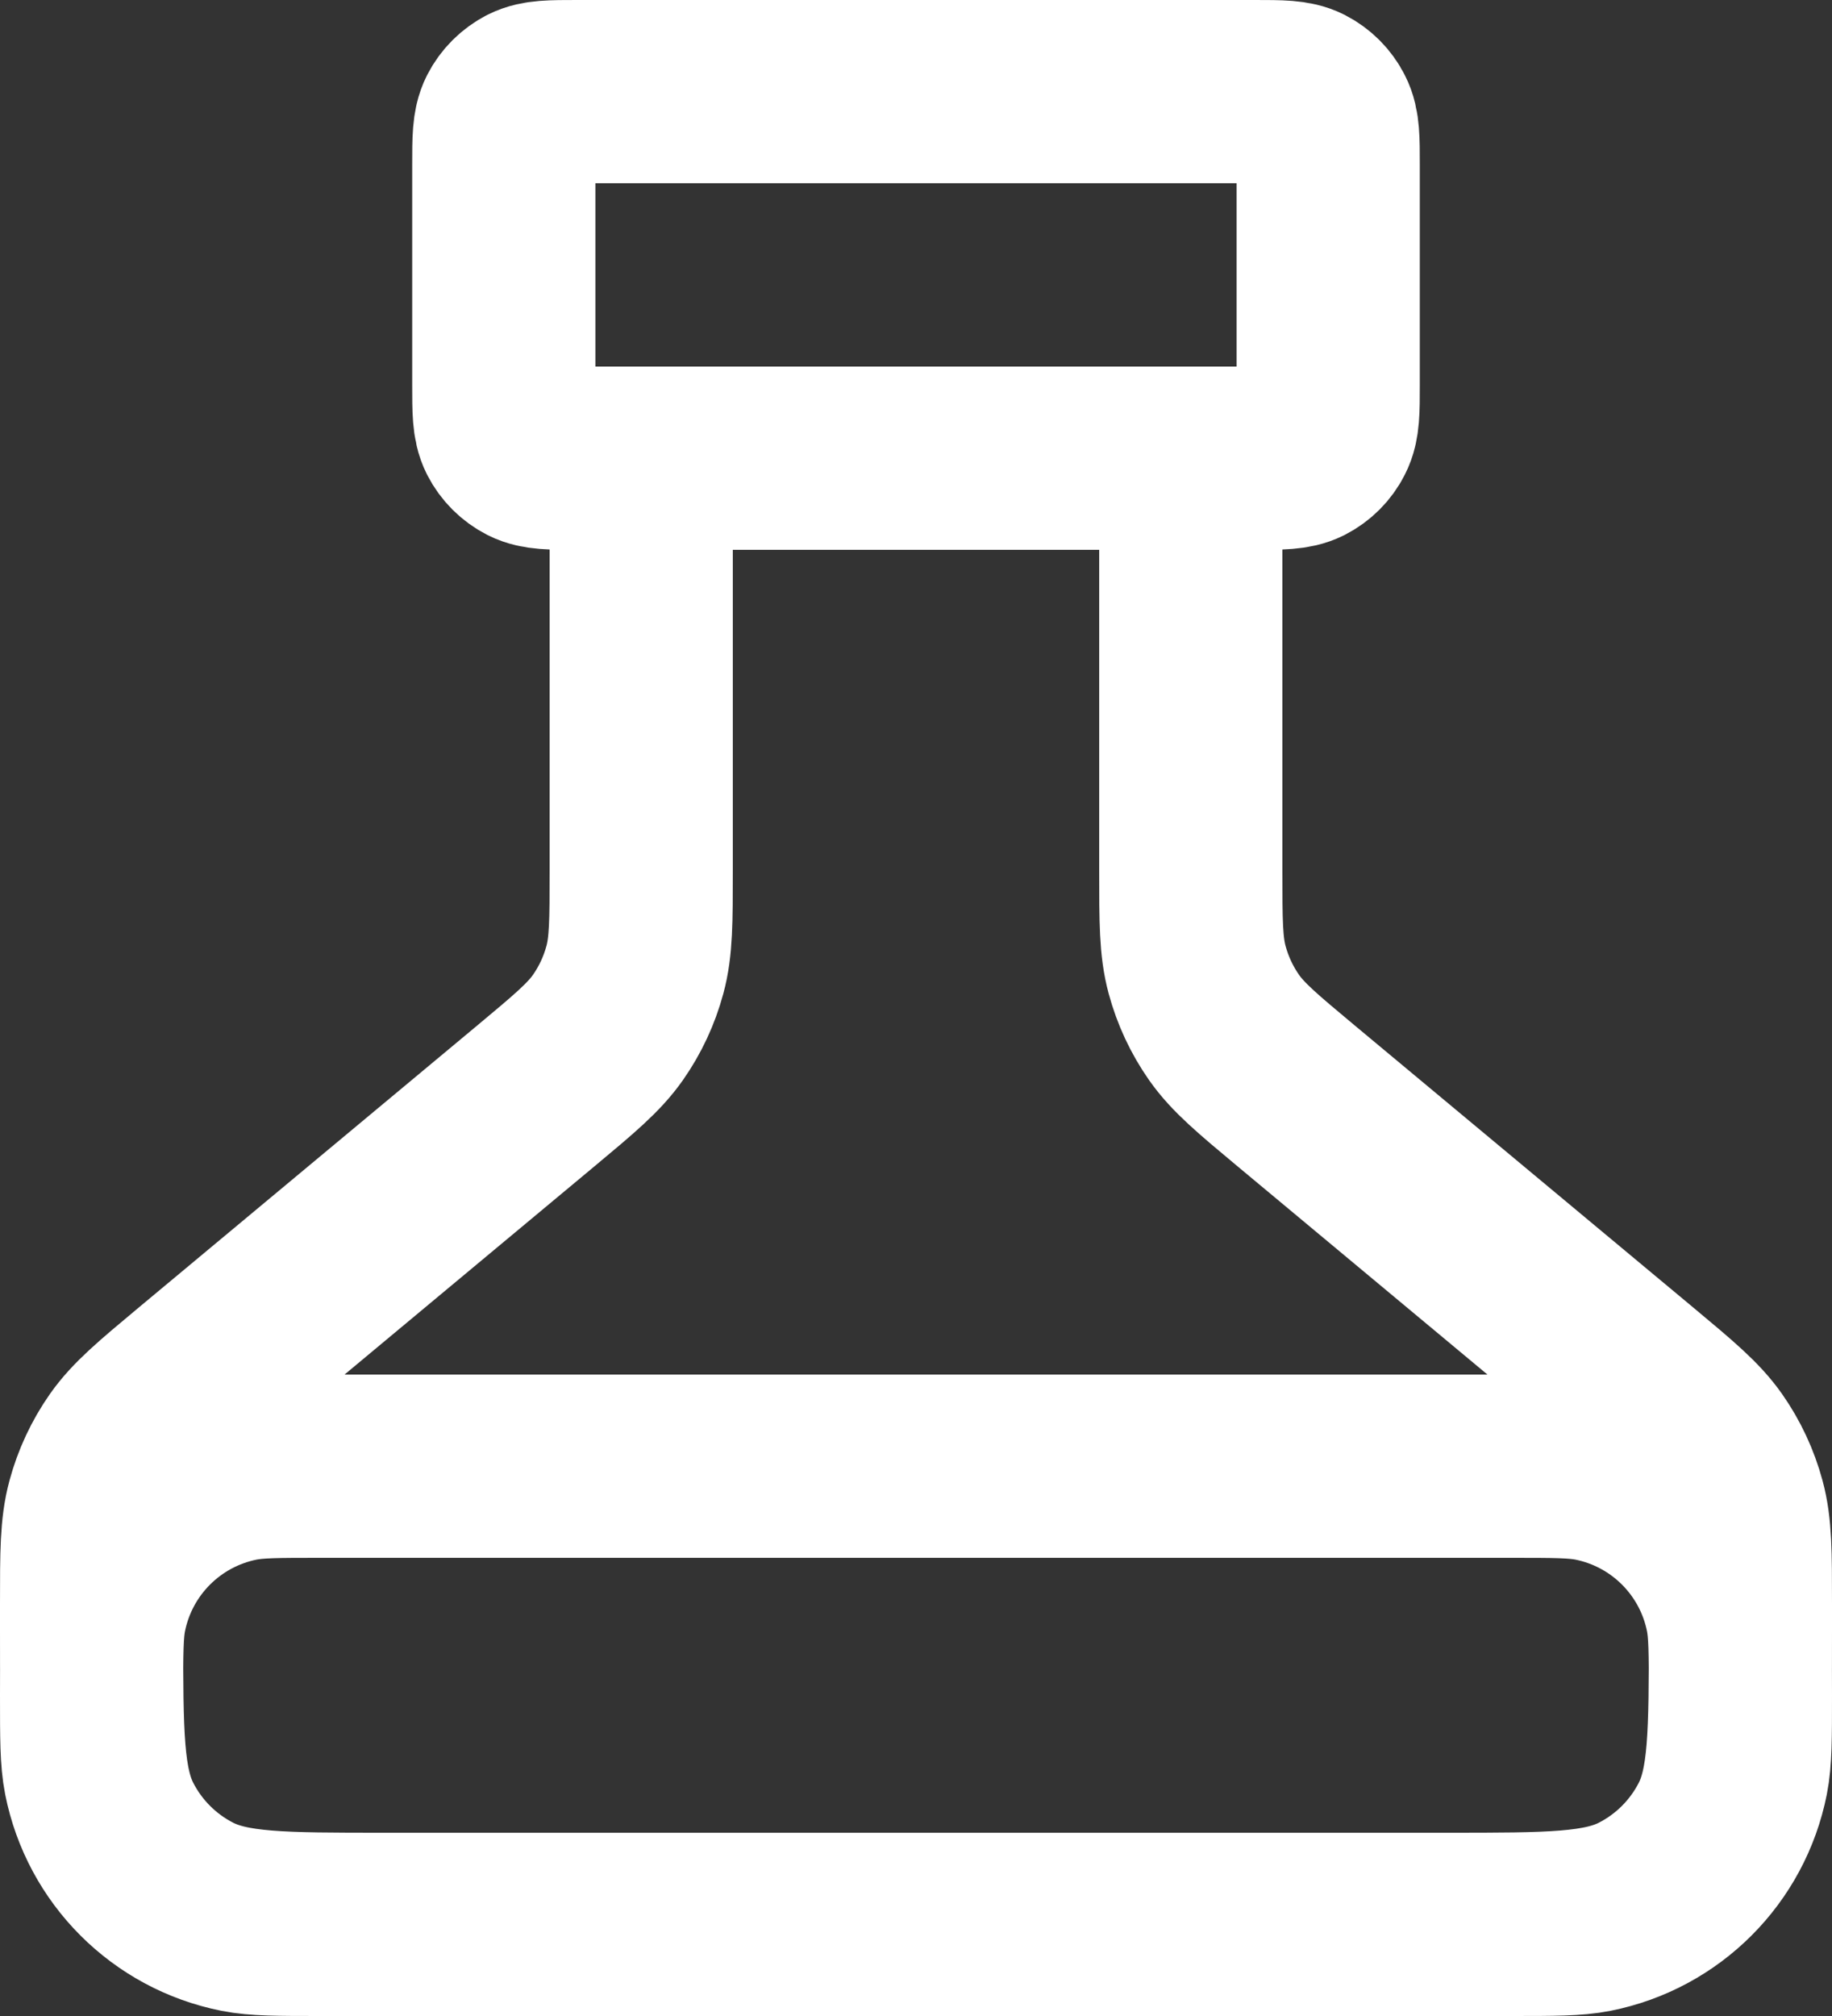 <svg width="20" height="22" viewBox="0 0 20 22" fill="none" xmlns="http://www.w3.org/2000/svg">
<rect x="0" y="0" width="20" height="22" fill="#333333" stroke="none"/>
<path d="M7 5V9.501C7 10.052 7 10.328 6.931 10.583C6.87 10.809 6.77 11.023 6.636 11.214C6.483 11.431 6.272 11.607 5.849 11.96L2.151 15.04C1.728 15.393 1.517 15.569 1.364 15.786C1.23 15.977 1.13 16.191 1.069 16.417C1 16.672 1 16.948 1 17.499V17.8C1 18.92 1 19.48 1.218 19.908C1.41 20.284 1.716 20.59 2.092 20.782C2.52 21 3.08 21 4.2 21H15.8C16.92 21 17.48 21 17.908 20.782C18.284 20.59 18.59 20.284 18.782 19.908C19 19.48 19 18.92 19 17.8V17.499C19 16.948 19 16.672 18.931 16.417C18.87 16.191 18.77 15.977 18.636 15.786C18.483 15.569 18.272 15.393 17.849 15.04L14.151 11.96C13.728 11.607 13.517 11.431 13.364 11.214C13.23 11.023 13.13 10.809 13.069 10.583C13 10.328 13 10.052 13 9.501V5M6.3 5H13.7C13.98 5 14.12 5 14.227 4.946C14.321 4.898 14.398 4.821 14.445 4.727C14.5 4.62 14.5 4.48 14.5 4.2V1.8C14.5 1.52 14.5 1.38 14.445 1.273C14.398 1.179 14.321 1.102 14.227 1.054C14.12 1 13.98 1 13.7 1H6.3C6.02 1 5.88 1 5.773 1.054C5.679 1.102 5.602 1.179 5.554 1.273C5.5 1.38 5.5 1.52 5.5 1.8V4.2C5.5 4.48 5.5 4.62 5.554 4.727C5.602 4.821 5.679 4.898 5.773 4.946C5.88 5 6.02 5 6.3 5ZM3.5 16H16.5C16.965 16 17.197 16 17.39 16.038C18.184 16.196 18.804 16.816 18.962 17.61C19 17.803 19 18.035 19 18.5C19 18.965 19 19.197 18.962 19.39C18.804 20.184 18.184 20.804 17.39 20.962C17.197 21 16.965 21 16.5 21H3.5C3.035 21 2.803 21 2.61 20.962C1.816 20.804 1.196 20.184 1.038 19.39C1 19.197 1 18.965 1 18.5C1 18.035 1 17.803 1.038 17.61C1.196 16.816 1.816 16.196 2.61 16.038C2.803 16 3.035 16 3.5 16Z" stroke="white" stroke-width="2" stroke-linecap="round" stroke-linejoin="round"/>
</svg>
